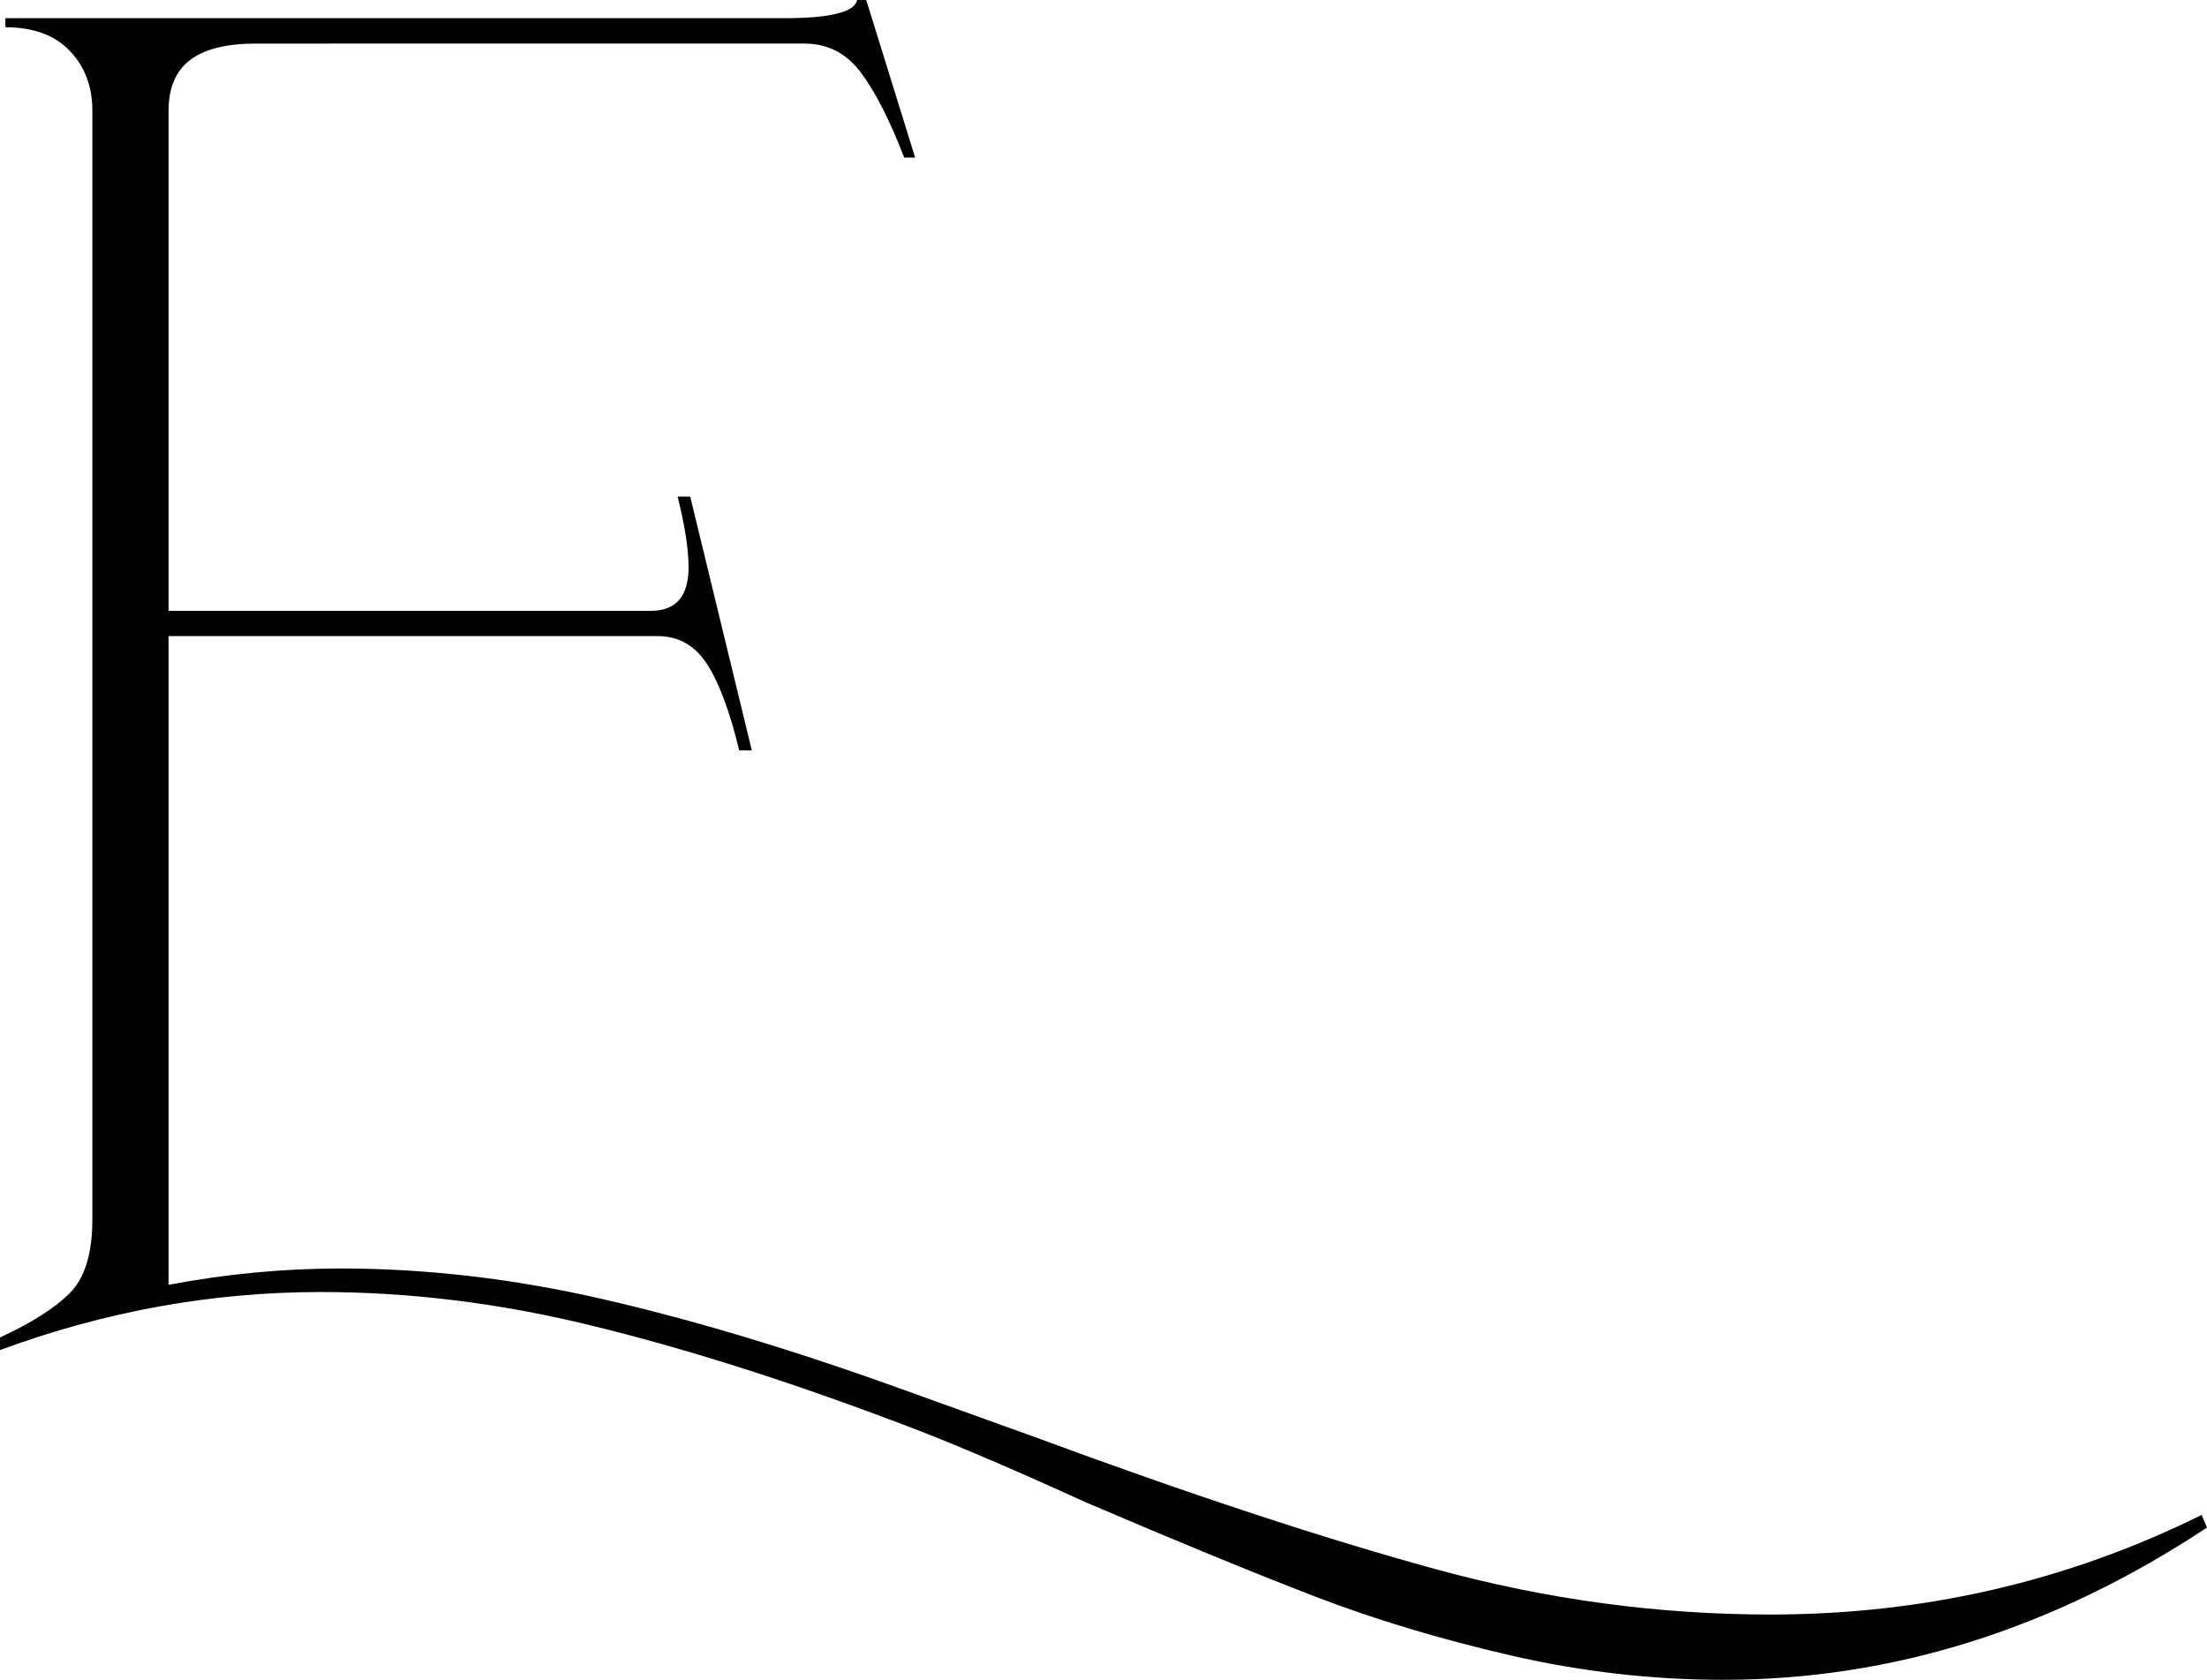 <?xml version="1.0" encoding="UTF-8"?><svg id="Laag_1" xmlns="http://www.w3.org/2000/svg" viewBox="0 0 119.01 90.58"><path d="m81.44,89.26c-3.81-.88-7.33-1.94-10.55-3.18-3.22-1.24-7.34-2.93-12.36-5.08-4.43-2.02-7.98-3.52-10.65-4.49-5.73-2.15-11.06-3.83-15.98-5.03-4.92-1.21-9.79-1.81-14.61-1.81-5.86,0-11.63,1.04-17.29,3.13v-.68c1.69-.78,2.95-1.58,3.76-2.39.81-.81,1.22-2.13,1.22-3.96V5.96c0-1.3-.41-2.38-1.22-3.22-.81-.85-1.97-1.27-3.47-1.27v-.49h42.02c2.47,0,3.78-.33,3.91-.98h.49l2.64,8.5h-.59c-.78-2.02-1.56-3.55-2.34-4.59-.78-1.04-1.79-1.56-3.03-1.56H13.78c-1.56,0-2.74.29-3.52.88-.78.59-1.17,1.5-1.17,2.74v26.97h25.99c1.37,0,2.05-.78,2.05-2.35,0-.98-.2-2.25-.59-3.81h.68l3.32,13.68h-.68c-.52-2.15-1.11-3.71-1.76-4.69-.65-.98-1.53-1.47-2.64-1.47H9.09v34.98c3.13-.59,6.22-.88,9.28-.88,4.62,0,9.35.55,14.17,1.66,4.82,1.11,10.13,2.7,15.93,4.79l7.33,2.64c8.47,3.13,15.68,5.5,21.64,7.13,5.96,1.63,11.97,2.44,18.03,2.44,8.27,0,16.02-1.79,23.25-5.37l.29.68c-8.27,5.47-16.97,8.21-26.09,8.21-3.84,0-7.67-.44-11.48-1.32Z" fill="#010101"/></svg>